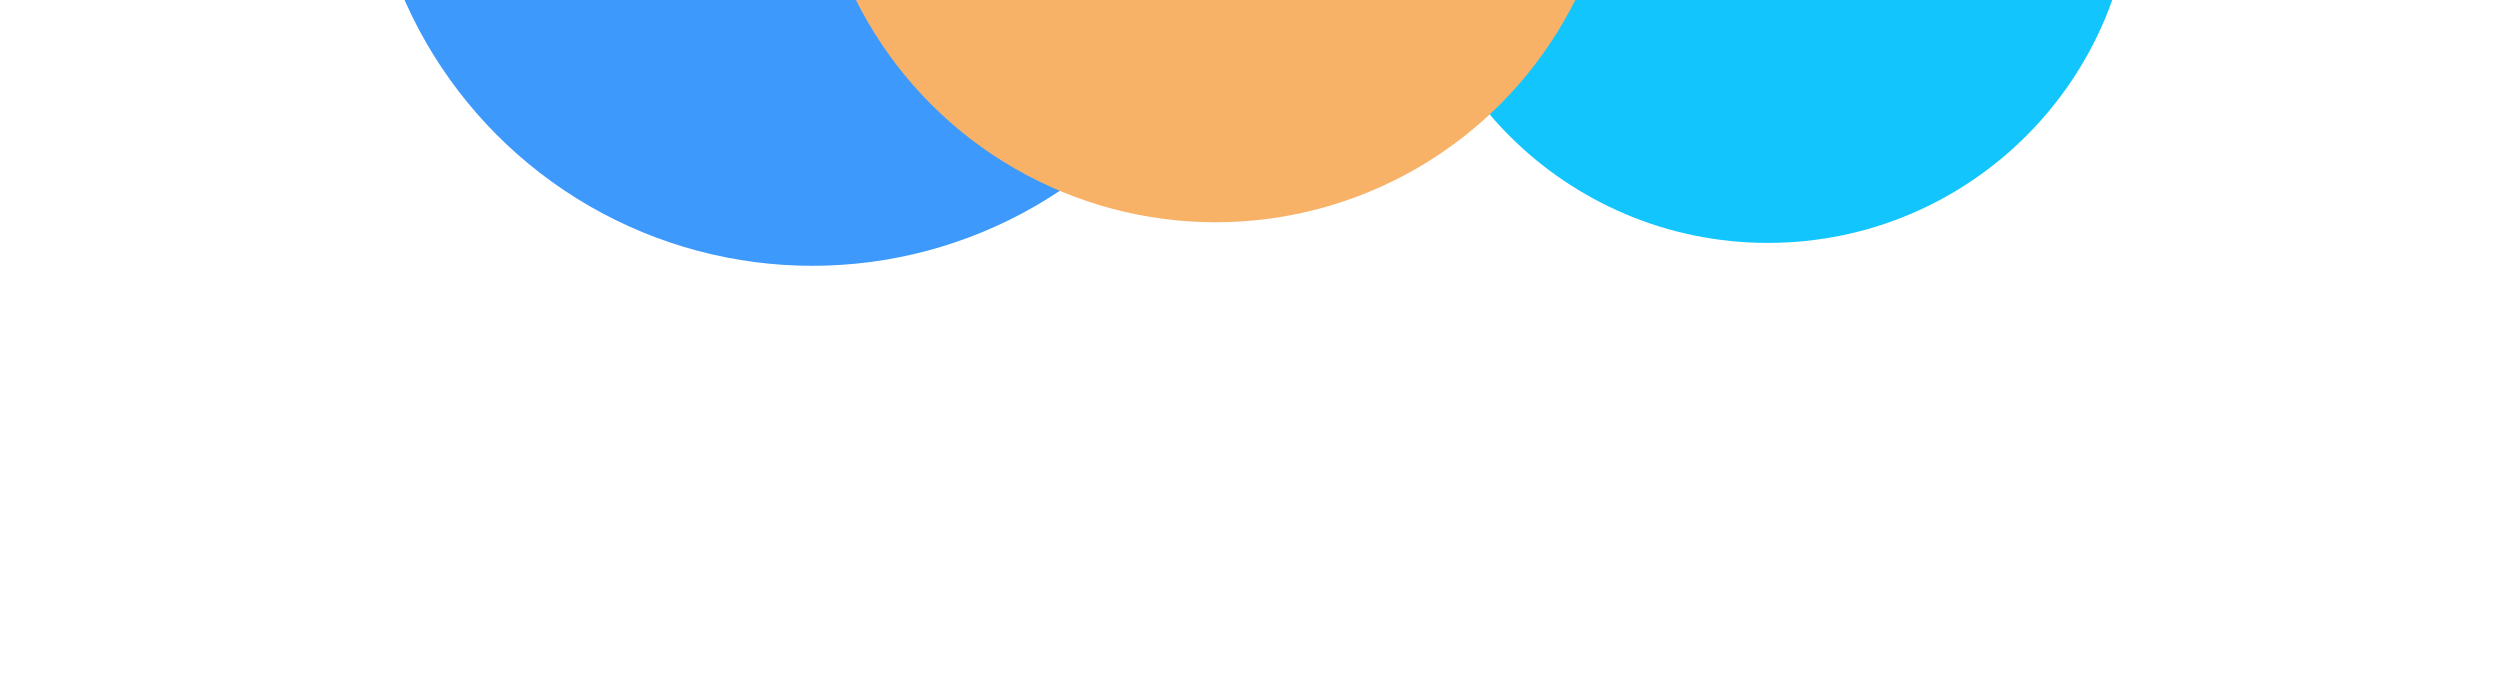 <svg width="1091" height="297" viewBox="0 0 1091 297" fill="none" xmlns="http://www.w3.org/2000/svg">
<g filter="url(#filter0_f_28662_113740)">
<circle cx="354.5" cy="-78.5" r="194.5" fill="#3D99FB"/>
</g>
<g filter="url(#filter1_f_28662_113740)">
<circle cx="771.5" cy="-53.5" r="159.5" fill="#12C5FC"/>
</g>
<g filter="url(#filter2_f_28662_113740)">
<circle cx="530.5" cy="-78.5" r="175.5" fill="#F8B267"/>
</g>
<defs>
<filter id="filter0_f_28662_113740" x="0" y="-433" width="709" height="709" filterUnits="userSpaceOnUse" color-interpolation-filters="sRGB">
<feFlood flood-opacity="0" result="BackgroundImageFix"/>
<feBlend mode="normal" in="SourceGraphic" in2="BackgroundImageFix" result="shape"/>
<feGaussianBlur stdDeviation="80" result="effect1_foregroundBlur_28662_113740"/>
</filter>
<filter id="filter1_f_28662_113740" x="452" y="-373" width="639" height="639" filterUnits="userSpaceOnUse" color-interpolation-filters="sRGB">
<feFlood flood-opacity="0" result="BackgroundImageFix"/>
<feBlend mode="normal" in="SourceGraphic" in2="BackgroundImageFix" result="shape"/>
<feGaussianBlur stdDeviation="80" result="effect1_foregroundBlur_28662_113740"/>
</filter>
<filter id="filter2_f_28662_113740" x="155" y="-454" width="751" height="751" filterUnits="userSpaceOnUse" color-interpolation-filters="sRGB">
<feFlood flood-opacity="0" result="BackgroundImageFix"/>
<feBlend mode="normal" in="SourceGraphic" in2="BackgroundImageFix" result="shape"/>
<feGaussianBlur stdDeviation="100" result="effect1_foregroundBlur_28662_113740"/>
</filter>
</defs>
</svg>
